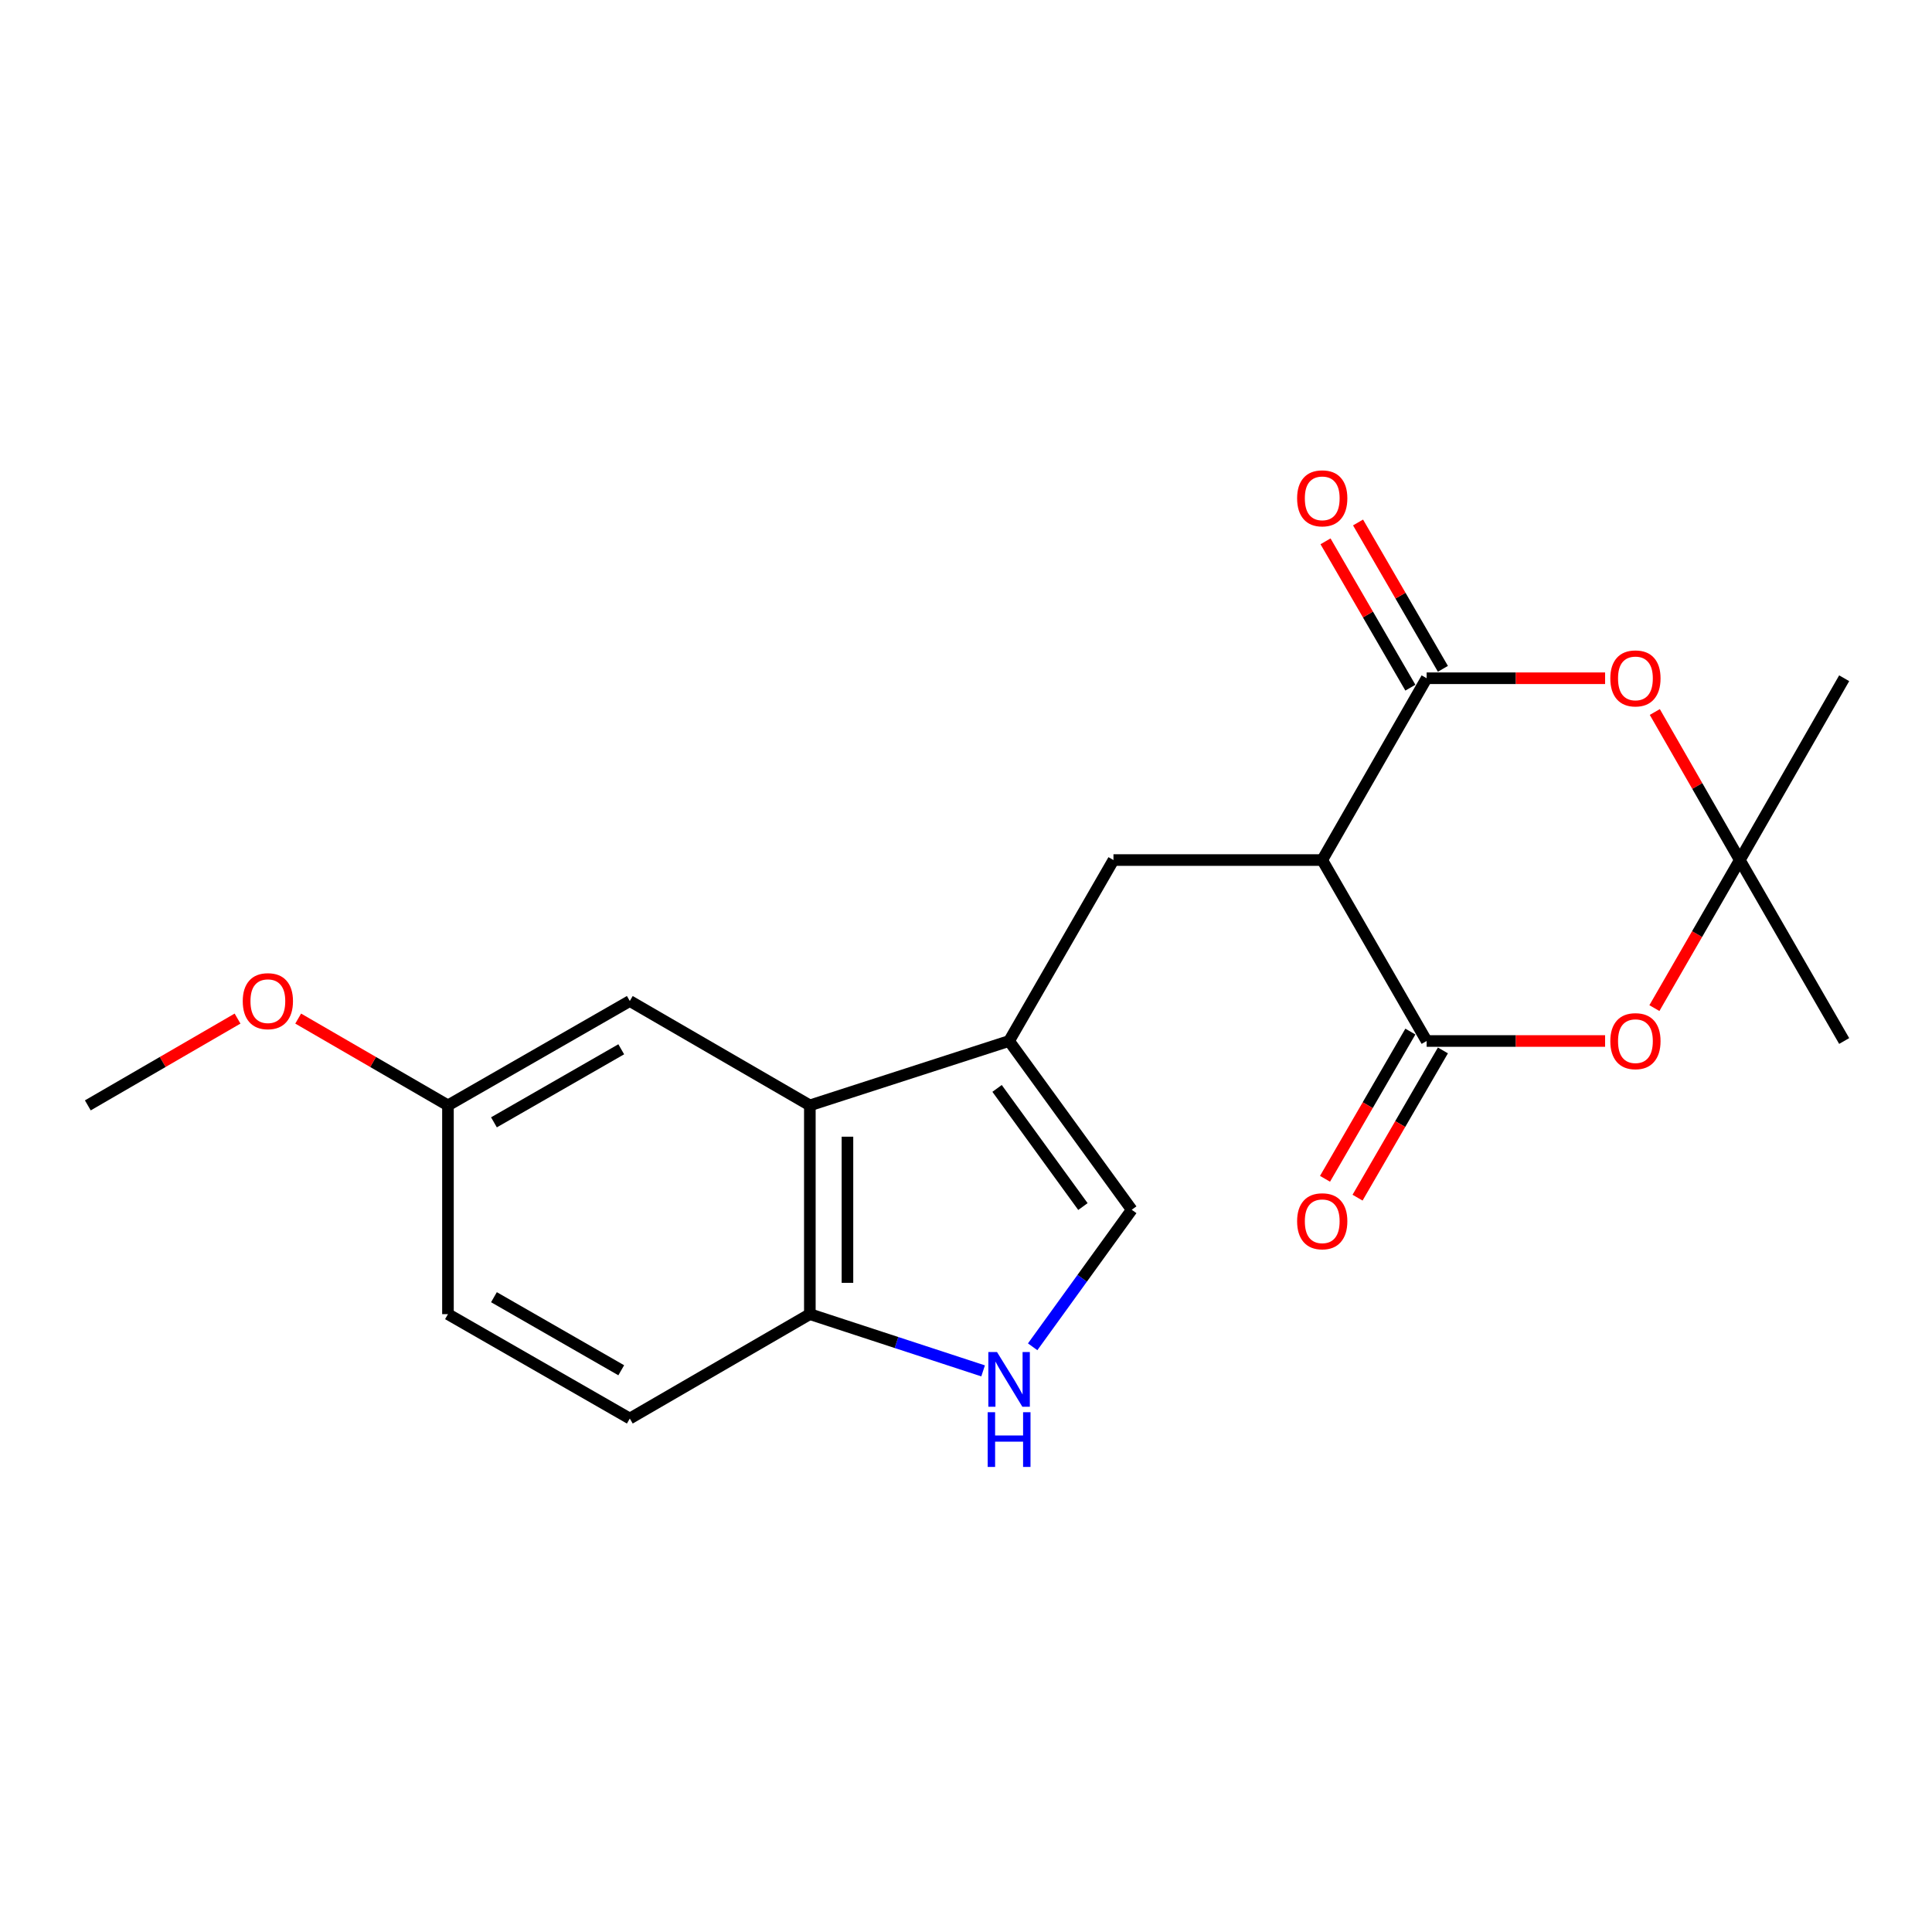 <?xml version='1.0' encoding='iso-8859-1'?>
<svg version='1.1' baseProfile='full'
              xmlns='http://www.w3.org/2000/svg'
                      xmlns:rdkit='http://www.rdkit.org/xml'
                      xmlns:xlink='http://www.w3.org/1999/xlink'
                  xml:space='preserve'
width='1000px' height='1000px' viewBox='0 0 1000 1000'>
<!-- END OF HEADER -->
<rect style='opacity:1.0;fill:#FFFFFF;stroke:none' width='1000' height='1000' x='0' y='0'> </rect>
<path class='bond-0' d='M 684.385,445.161 L 738.426,538.818' style='fill:none;fill-rule:evenodd;stroke:#000000;stroke-width:6px;stroke-linecap:butt;stroke-linejoin:miter;stroke-opacity:1' />
<path class='bond-1' d='M 684.385,445.161 L 738.426,351.06' style='fill:none;fill-rule:evenodd;stroke:#000000;stroke-width:6px;stroke-linecap:butt;stroke-linejoin:miter;stroke-opacity:1' />
<path class='bond-6' d='M 684.385,445.161 L 576.325,445.161' style='fill:none;fill-rule:evenodd;stroke:#000000;stroke-width:6px;stroke-linecap:butt;stroke-linejoin:miter;stroke-opacity:1' />
<path class='bond-3' d='M 738.426,538.818 L 784.61,538.818' style='fill:none;fill-rule:evenodd;stroke:#000000;stroke-width:6px;stroke-linecap:butt;stroke-linejoin:miter;stroke-opacity:1' />
<path class='bond-3' d='M 784.61,538.818 L 830.795,538.818' style='fill:none;fill-rule:evenodd;stroke:#FF0000;stroke-width:6px;stroke-linecap:butt;stroke-linejoin:miter;stroke-opacity:1' />
<path class='bond-12' d='M 730.007,533.938 L 707.918,572.043' style='fill:none;fill-rule:evenodd;stroke:#000000;stroke-width:6px;stroke-linecap:butt;stroke-linejoin:miter;stroke-opacity:1' />
<path class='bond-12' d='M 707.918,572.043 L 685.829,610.149' style='fill:none;fill-rule:evenodd;stroke:#FF0000;stroke-width:6px;stroke-linecap:butt;stroke-linejoin:miter;stroke-opacity:1' />
<path class='bond-12' d='M 746.845,543.698 L 724.756,581.804' style='fill:none;fill-rule:evenodd;stroke:#000000;stroke-width:6px;stroke-linecap:butt;stroke-linejoin:miter;stroke-opacity:1' />
<path class='bond-12' d='M 724.756,581.804 L 702.667,619.91' style='fill:none;fill-rule:evenodd;stroke:#FF0000;stroke-width:6px;stroke-linecap:butt;stroke-linejoin:miter;stroke-opacity:1' />
<path class='bond-2' d='M 738.426,351.06 L 784.61,351.06' style='fill:none;fill-rule:evenodd;stroke:#000000;stroke-width:6px;stroke-linecap:butt;stroke-linejoin:miter;stroke-opacity:1' />
<path class='bond-2' d='M 784.61,351.06 L 830.795,351.06' style='fill:none;fill-rule:evenodd;stroke:#FF0000;stroke-width:6px;stroke-linecap:butt;stroke-linejoin:miter;stroke-opacity:1' />
<path class='bond-11' d='M 746.844,346.178 L 724.884,308.303' style='fill:none;fill-rule:evenodd;stroke:#000000;stroke-width:6px;stroke-linecap:butt;stroke-linejoin:miter;stroke-opacity:1' />
<path class='bond-11' d='M 724.884,308.303 L 702.923,270.428' style='fill:none;fill-rule:evenodd;stroke:#FF0000;stroke-width:6px;stroke-linecap:butt;stroke-linejoin:miter;stroke-opacity:1' />
<path class='bond-11' d='M 730.007,355.941 L 708.047,318.066' style='fill:none;fill-rule:evenodd;stroke:#000000;stroke-width:6px;stroke-linecap:butt;stroke-linejoin:miter;stroke-opacity:1' />
<path class='bond-11' d='M 708.047,318.066 L 686.086,280.191' style='fill:none;fill-rule:evenodd;stroke:#FF0000;stroke-width:6px;stroke-linecap:butt;stroke-linejoin:miter;stroke-opacity:1' />
<path class='bond-5' d='M 856.527,368.532 L 878.521,406.846' style='fill:none;fill-rule:evenodd;stroke:#FF0000;stroke-width:6px;stroke-linecap:butt;stroke-linejoin:miter;stroke-opacity:1' />
<path class='bond-5' d='M 878.521,406.846 L 900.516,445.161' style='fill:none;fill-rule:evenodd;stroke:#000000;stroke-width:6px;stroke-linecap:butt;stroke-linejoin:miter;stroke-opacity:1' />
<path class='bond-21' d='M 856.315,521.795 L 878.415,483.478' style='fill:none;fill-rule:evenodd;stroke:#FF0000;stroke-width:6px;stroke-linecap:butt;stroke-linejoin:miter;stroke-opacity:1' />
<path class='bond-21' d='M 878.415,483.478 L 900.516,445.161' style='fill:none;fill-rule:evenodd;stroke:#000000;stroke-width:6px;stroke-linecap:butt;stroke-linejoin:miter;stroke-opacity:1' />
<path class='bond-4' d='M 522.306,538.818 L 576.325,445.161' style='fill:none;fill-rule:evenodd;stroke:#000000;stroke-width:6px;stroke-linecap:butt;stroke-linejoin:miter;stroke-opacity:1' />
<path class='bond-7' d='M 522.306,538.818 L 419.177,572.142' style='fill:none;fill-rule:evenodd;stroke:#000000;stroke-width:6px;stroke-linecap:butt;stroke-linejoin:miter;stroke-opacity:1' />
<path class='bond-9' d='M 522.306,538.818 L 585.786,626.172' style='fill:none;fill-rule:evenodd;stroke:#000000;stroke-width:6px;stroke-linecap:butt;stroke-linejoin:miter;stroke-opacity:1' />
<path class='bond-9' d='M 516.084,563.363 L 560.52,624.51' style='fill:none;fill-rule:evenodd;stroke:#000000;stroke-width:6px;stroke-linecap:butt;stroke-linejoin:miter;stroke-opacity:1' />
<path class='bond-17' d='M 900.516,445.161 L 954.545,538.818' style='fill:none;fill-rule:evenodd;stroke:#000000;stroke-width:6px;stroke-linecap:butt;stroke-linejoin:miter;stroke-opacity:1' />
<path class='bond-18' d='M 900.516,445.161 L 954.545,351.06' style='fill:none;fill-rule:evenodd;stroke:#000000;stroke-width:6px;stroke-linecap:butt;stroke-linejoin:miter;stroke-opacity:1' />
<path class='bond-10' d='M 419.177,572.142 L 419.177,680.202' style='fill:none;fill-rule:evenodd;stroke:#000000;stroke-width:6px;stroke-linecap:butt;stroke-linejoin:miter;stroke-opacity:1' />
<path class='bond-10' d='M 438.639,588.351 L 438.639,663.993' style='fill:none;fill-rule:evenodd;stroke:#000000;stroke-width:6px;stroke-linecap:butt;stroke-linejoin:miter;stroke-opacity:1' />
<path class='bond-13' d='M 419.177,572.142 L 325.984,518.123' style='fill:none;fill-rule:evenodd;stroke:#000000;stroke-width:6px;stroke-linecap:butt;stroke-linejoin:miter;stroke-opacity:1' />
<path class='bond-8' d='M 534.503,697.101 L 560.144,661.636' style='fill:none;fill-rule:evenodd;stroke:#0000FF;stroke-width:6px;stroke-linecap:butt;stroke-linejoin:miter;stroke-opacity:1' />
<path class='bond-8' d='M 560.144,661.636 L 585.786,626.172' style='fill:none;fill-rule:evenodd;stroke:#000000;stroke-width:6px;stroke-linecap:butt;stroke-linejoin:miter;stroke-opacity:1' />
<path class='bond-22' d='M 508.853,709.565 L 464.015,694.883' style='fill:none;fill-rule:evenodd;stroke:#0000FF;stroke-width:6px;stroke-linecap:butt;stroke-linejoin:miter;stroke-opacity:1' />
<path class='bond-22' d='M 464.015,694.883 L 419.177,680.202' style='fill:none;fill-rule:evenodd;stroke:#000000;stroke-width:6px;stroke-linecap:butt;stroke-linejoin:miter;stroke-opacity:1' />
<path class='bond-14' d='M 419.177,680.202 L 325.984,734.232' style='fill:none;fill-rule:evenodd;stroke:#000000;stroke-width:6px;stroke-linecap:butt;stroke-linejoin:miter;stroke-opacity:1' />
<path class='bond-15' d='M 325.984,518.123 L 231.862,572.142' style='fill:none;fill-rule:evenodd;stroke:#000000;stroke-width:6px;stroke-linecap:butt;stroke-linejoin:miter;stroke-opacity:1' />
<path class='bond-15' d='M 321.554,543.106 L 255.668,580.919' style='fill:none;fill-rule:evenodd;stroke:#000000;stroke-width:6px;stroke-linecap:butt;stroke-linejoin:miter;stroke-opacity:1' />
<path class='bond-23' d='M 325.984,734.232 L 231.862,680.202' style='fill:none;fill-rule:evenodd;stroke:#000000;stroke-width:6px;stroke-linecap:butt;stroke-linejoin:miter;stroke-opacity:1' />
<path class='bond-23' d='M 321.555,709.248 L 255.669,671.427' style='fill:none;fill-rule:evenodd;stroke:#000000;stroke-width:6px;stroke-linecap:butt;stroke-linejoin:miter;stroke-opacity:1' />
<path class='bond-16' d='M 231.862,572.142 L 231.862,680.202' style='fill:none;fill-rule:evenodd;stroke:#000000;stroke-width:6px;stroke-linecap:butt;stroke-linejoin:miter;stroke-opacity:1' />
<path class='bond-19' d='M 231.862,572.142 L 193.101,549.68' style='fill:none;fill-rule:evenodd;stroke:#000000;stroke-width:6px;stroke-linecap:butt;stroke-linejoin:miter;stroke-opacity:1' />
<path class='bond-19' d='M 193.101,549.68 L 154.341,527.218' style='fill:none;fill-rule:evenodd;stroke:#FF0000;stroke-width:6px;stroke-linecap:butt;stroke-linejoin:miter;stroke-opacity:1' />
<path class='bond-20' d='M 122.954,527.219 L 84.204,549.681' style='fill:none;fill-rule:evenodd;stroke:#FF0000;stroke-width:6px;stroke-linecap:butt;stroke-linejoin:miter;stroke-opacity:1' />
<path class='bond-20' d='M 84.204,549.681 L 45.455,572.142' style='fill:none;fill-rule:evenodd;stroke:#000000;stroke-width:6px;stroke-linecap:butt;stroke-linejoin:miter;stroke-opacity:1' />
<path  class='atom-3' d='M 833.496 351.14
Q 833.496 344.34, 836.856 340.54
Q 840.216 336.74, 846.496 336.74
Q 852.776 336.74, 856.136 340.54
Q 859.496 344.34, 859.496 351.14
Q 859.496 358.02, 856.096 361.94
Q 852.696 365.82, 846.496 365.82
Q 840.256 365.82, 836.856 361.94
Q 833.496 358.06, 833.496 351.14
M 846.496 362.62
Q 850.816 362.62, 853.136 359.74
Q 855.496 356.82, 855.496 351.14
Q 855.496 345.58, 853.136 342.78
Q 850.816 339.94, 846.496 339.94
Q 842.176 339.94, 839.816 342.74
Q 837.496 345.54, 837.496 351.14
Q 837.496 356.86, 839.816 359.74
Q 842.176 362.62, 846.496 362.62
' fill='#FF0000'/>
<path  class='atom-4' d='M 833.496 538.898
Q 833.496 532.098, 836.856 528.298
Q 840.216 524.498, 846.496 524.498
Q 852.776 524.498, 856.136 528.298
Q 859.496 532.098, 859.496 538.898
Q 859.496 545.778, 856.096 549.698
Q 852.696 553.578, 846.496 553.578
Q 840.256 553.578, 836.856 549.698
Q 833.496 545.818, 833.496 538.898
M 846.496 550.378
Q 850.816 550.378, 853.136 547.498
Q 855.496 544.578, 855.496 538.898
Q 855.496 533.338, 853.136 530.538
Q 850.816 527.698, 846.496 527.698
Q 842.176 527.698, 839.816 530.498
Q 837.496 533.298, 837.496 538.898
Q 837.496 544.618, 839.816 547.498
Q 842.176 550.378, 846.496 550.378
' fill='#FF0000'/>
<path  class='atom-9' d='M 516.046 699.809
L 525.326 714.809
Q 526.246 716.289, 527.726 718.969
Q 529.206 721.649, 529.286 721.809
L 529.286 699.809
L 533.046 699.809
L 533.046 728.129
L 529.166 728.129
L 519.206 711.729
Q 518.046 709.809, 516.806 707.609
Q 515.606 705.409, 515.246 704.729
L 515.246 728.129
L 511.566 728.129
L 511.566 699.809
L 516.046 699.809
' fill='#0000FF'/>
<path  class='atom-9' d='M 511.226 730.961
L 515.066 730.961
L 515.066 743.001
L 529.546 743.001
L 529.546 730.961
L 533.386 730.961
L 533.386 759.281
L 529.546 759.281
L 529.546 746.201
L 515.066 746.201
L 515.066 759.281
L 511.226 759.281
L 511.226 730.961
' fill='#0000FF'/>
<path  class='atom-12' d='M 671.385 257.936
Q 671.385 251.136, 674.745 247.336
Q 678.105 243.536, 684.385 243.536
Q 690.665 243.536, 694.025 247.336
Q 697.385 251.136, 697.385 257.936
Q 697.385 264.816, 693.985 268.736
Q 690.585 272.616, 684.385 272.616
Q 678.145 272.616, 674.745 268.736
Q 671.385 264.856, 671.385 257.936
M 684.385 269.416
Q 688.705 269.416, 691.025 266.536
Q 693.385 263.616, 693.385 257.936
Q 693.385 252.376, 691.025 249.576
Q 688.705 246.736, 684.385 246.736
Q 680.065 246.736, 677.705 249.536
Q 675.385 252.336, 675.385 257.936
Q 675.385 263.656, 677.705 266.536
Q 680.065 269.416, 684.385 269.416
' fill='#FF0000'/>
<path  class='atom-13' d='M 671.385 632.123
Q 671.385 625.323, 674.745 621.523
Q 678.105 617.723, 684.385 617.723
Q 690.665 617.723, 694.025 621.523
Q 697.385 625.323, 697.385 632.123
Q 697.385 639.003, 693.985 642.923
Q 690.585 646.803, 684.385 646.803
Q 678.145 646.803, 674.745 642.923
Q 671.385 639.043, 671.385 632.123
M 684.385 643.603
Q 688.705 643.603, 691.025 640.723
Q 693.385 637.803, 693.385 632.123
Q 693.385 626.563, 691.025 623.763
Q 688.705 620.923, 684.385 620.923
Q 680.065 620.923, 677.705 623.723
Q 675.385 626.523, 675.385 632.123
Q 675.385 637.843, 677.705 640.723
Q 680.065 643.603, 684.385 643.603
' fill='#FF0000'/>
<path  class='atom-20' d='M 125.647 518.203
Q 125.647 511.403, 129.007 507.603
Q 132.367 503.803, 138.647 503.803
Q 144.927 503.803, 148.287 507.603
Q 151.647 511.403, 151.647 518.203
Q 151.647 525.083, 148.247 529.003
Q 144.847 532.883, 138.647 532.883
Q 132.407 532.883, 129.007 529.003
Q 125.647 525.123, 125.647 518.203
M 138.647 529.683
Q 142.967 529.683, 145.287 526.803
Q 147.647 523.883, 147.647 518.203
Q 147.647 512.643, 145.287 509.843
Q 142.967 507.003, 138.647 507.003
Q 134.327 507.003, 131.967 509.803
Q 129.647 512.603, 129.647 518.203
Q 129.647 523.923, 131.967 526.803
Q 134.327 529.683, 138.647 529.683
' fill='#FF0000'/>
</svg>
